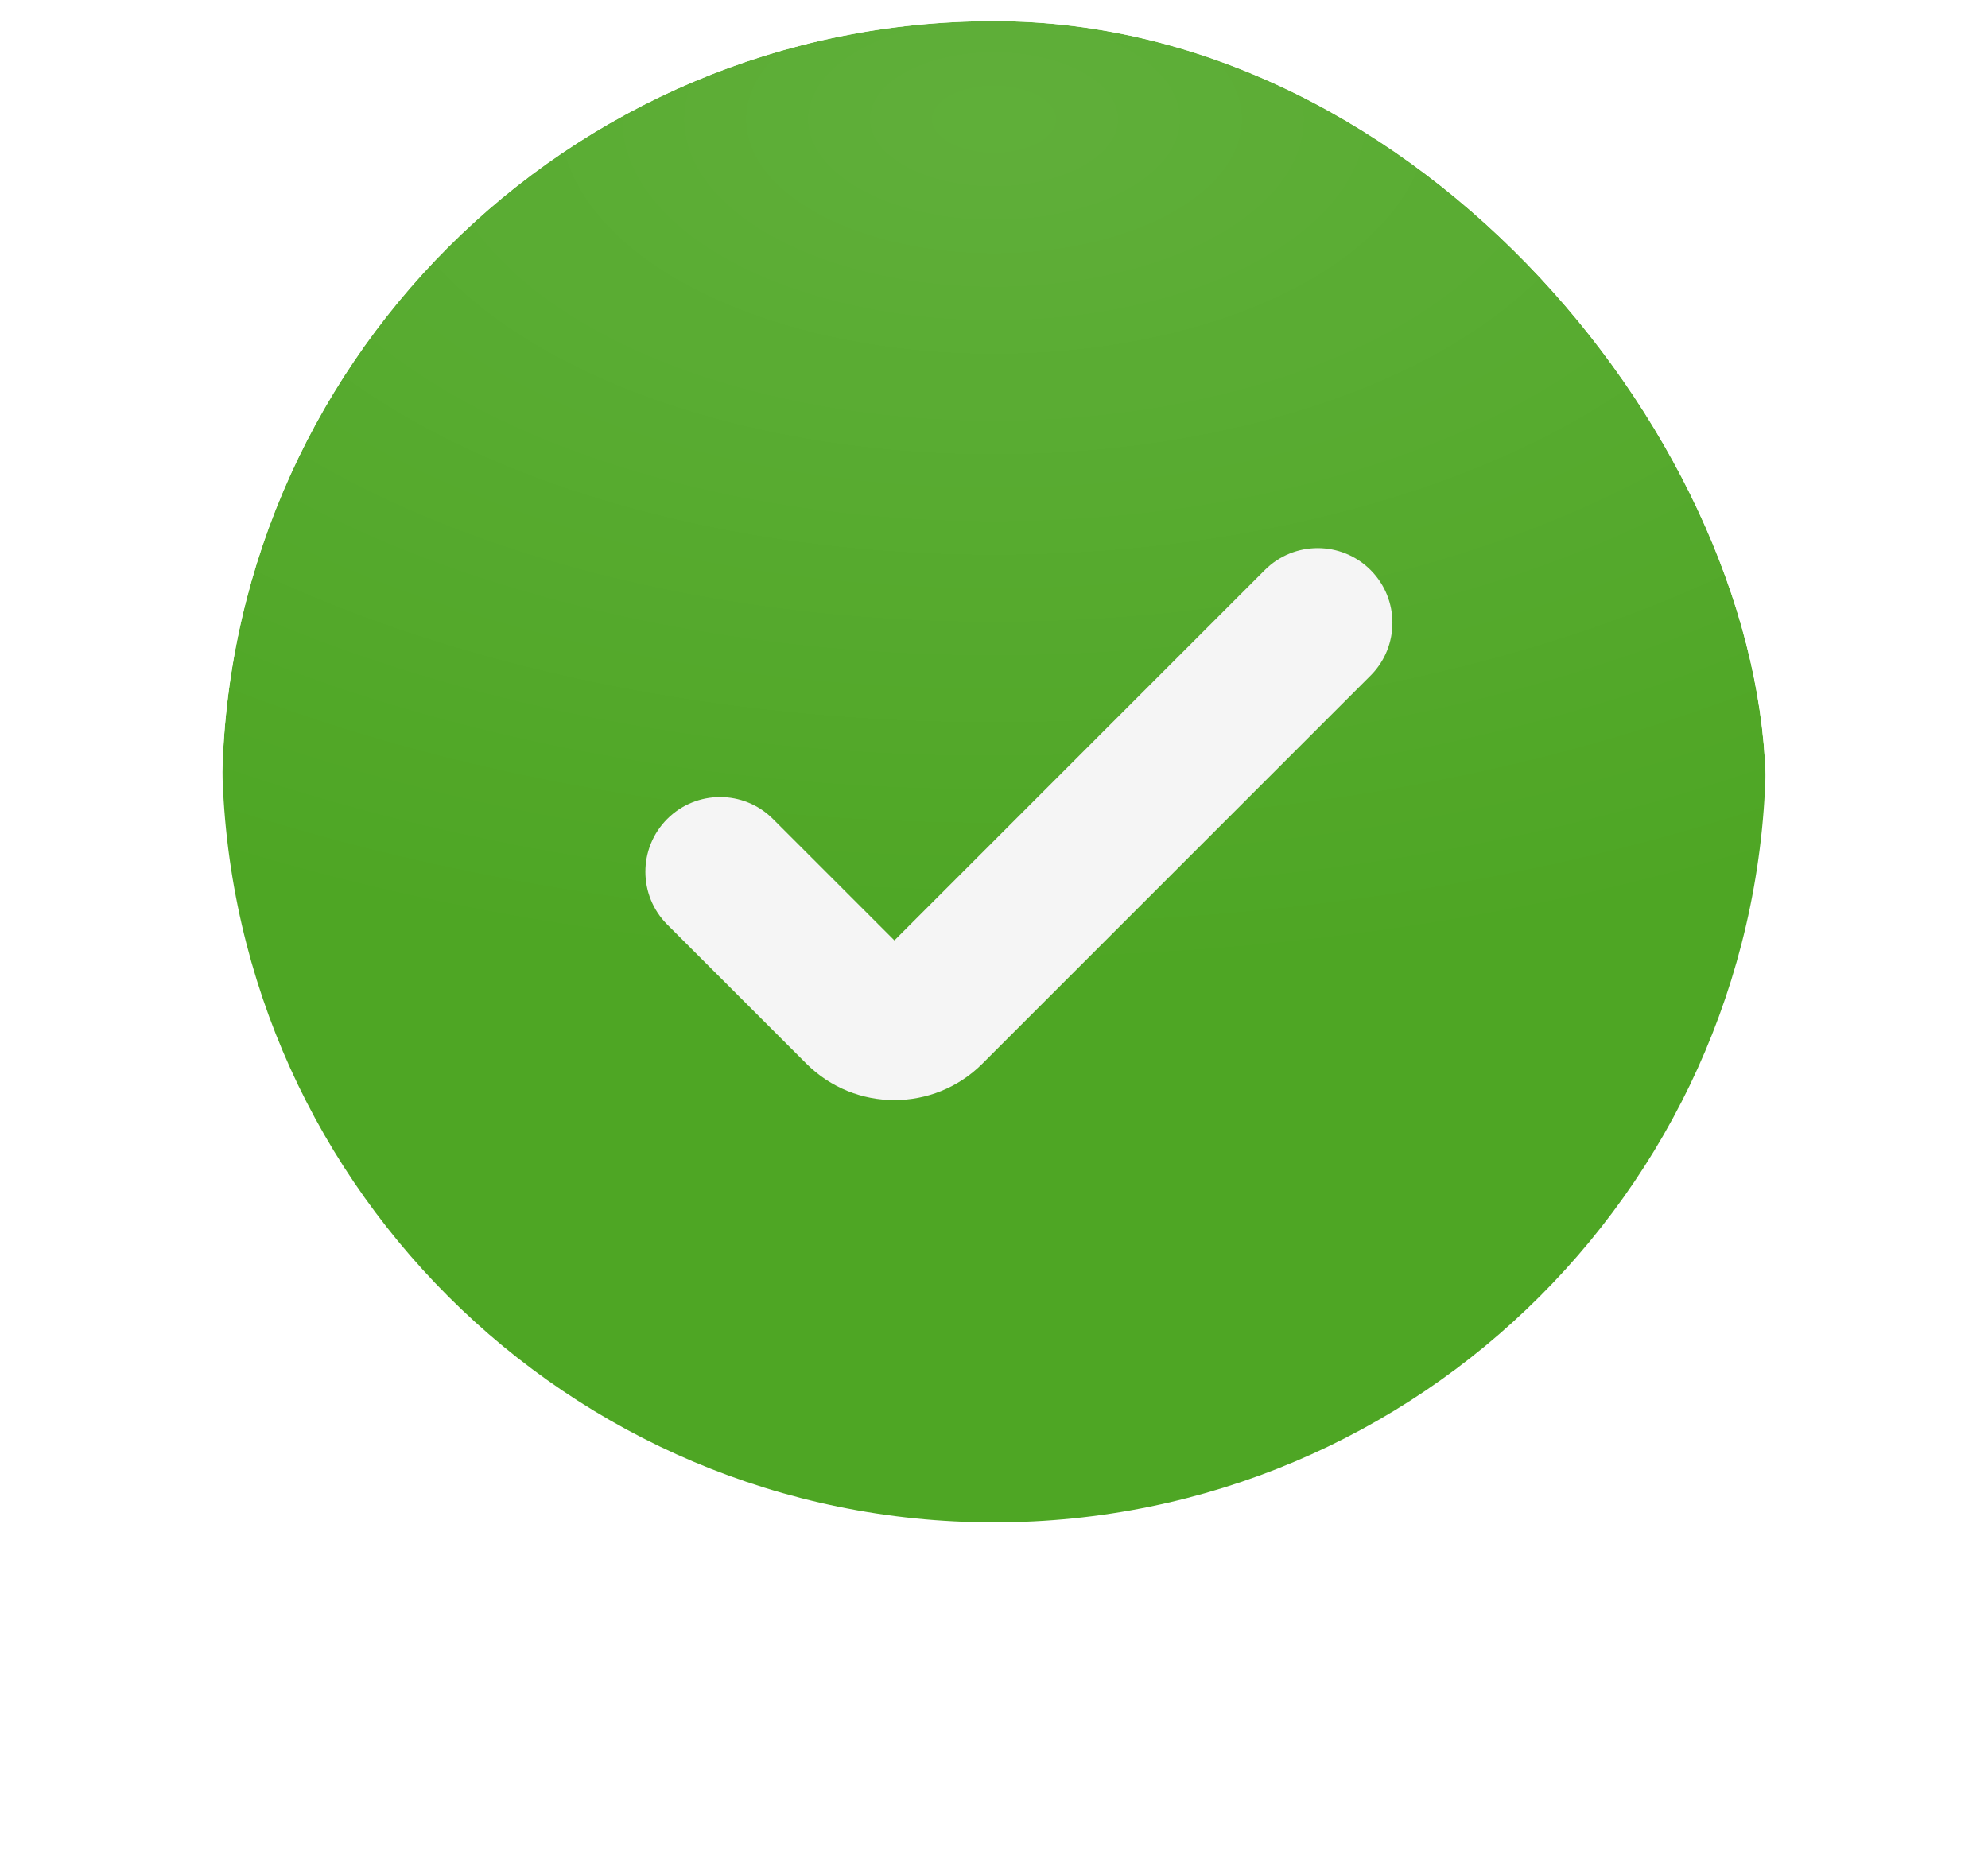 <svg width="188" height="175" viewBox="0 0 188 175" fill="none" xmlns="http://www.w3.org/2000/svg">
<g opacity="0.6" filter="url(#filter0_ddddd_500_11815)">
<path fill-rule="evenodd" clip-rule="evenodd" d="M94 152C132.66 152 164 120.66 164 82C164 43.34 132.66 12 94 12C55.34 12 24 43.34 24 82C24 120.66 55.34 152 94 152ZM128.145 66.468C130.79 63.822 130.79 59.533 128.145 56.887C125.499 54.242 121.21 54.242 118.565 56.887L84.968 90.484L73.951 79.468C71.306 76.823 67.017 76.823 64.371 79.468C61.726 82.114 61.726 86.403 64.371 89.048L76.984 101.661C81.393 106.07 88.542 106.07 92.951 101.661L128.145 66.468Z" fill="white" fill-opacity="0.01"/>
</g>
<g clip-path="url(#clip0_500_11815)">
<g filter="url(#filter1_i_500_11815)">
<path fill-rule="evenodd" clip-rule="evenodd" d="M94 2C134.317 2 167 34.683 167 75C167 115.317 134.317 148 94 148C53.683 148 21 115.317 21 75C21 34.683 53.683 2 94 2Z" fill="#4EA624"/>
<path fill-rule="evenodd" clip-rule="evenodd" d="M94 2C134.317 2 167 34.683 167 75C167 115.317 134.317 148 94 148C53.683 148 21 115.317 21 75C21 34.683 53.683 2 94 2Z" fill="url(#paint0_radial_500_11815)" fill-opacity="0.1"/>
</g>
<g filter="url(#filter2_diii_500_11815)">
<path d="M129.608 60.802C132.367 58.043 132.367 53.57 129.608 50.811C126.849 48.052 122.376 48.052 119.617 50.811L84.581 85.848L73.092 74.359C70.333 71.6 65.86 71.6 63.101 74.359C60.343 77.118 60.343 81.591 63.101 84.35L76.255 97.504C80.853 102.102 88.308 102.102 92.906 97.504L129.608 60.802Z" fill="#F5F5F5"/>
</g>
</g>
<defs>
<filter id="filter0_ddddd_500_11815" x="0" y="0" width="188" height="188" filterUnits="userSpaceOnUse" color-interpolation-filters="sRGB">
<feFlood flood-opacity="0" result="BackgroundImageFix"/>
<feColorMatrix in="SourceAlpha" type="matrix" values="0 0 0 0 0 0 0 0 0 0 0 0 0 0 0 0 0 0 127 0" result="hardAlpha"/>
<feOffset dy="12"/>
<feGaussianBlur stdDeviation="12"/>
<feColorMatrix type="matrix" values="0 0 0 0 0 0 0 0 0 0 0 0 0 0 0 0 0 0 0.1 0"/>
<feBlend mode="normal" in2="BackgroundImageFix" result="effect1_dropShadow_500_11815"/>
<feColorMatrix in="SourceAlpha" type="matrix" values="0 0 0 0 0 0 0 0 0 0 0 0 0 0 0 0 0 0 127 0" result="hardAlpha"/>
<feOffset dy="12"/>
<feGaussianBlur stdDeviation="8"/>
<feColorMatrix type="matrix" values="0 0 0 0 0 0 0 0 0 0 0 0 0 0 0 0 0 0 0.1 0"/>
<feBlend mode="normal" in2="effect1_dropShadow_500_11815" result="effect2_dropShadow_500_11815"/>
<feColorMatrix in="SourceAlpha" type="matrix" values="0 0 0 0 0 0 0 0 0 0 0 0 0 0 0 0 0 0 127 0" result="hardAlpha"/>
<feOffset dy="4"/>
<feGaussianBlur stdDeviation="4"/>
<feColorMatrix type="matrix" values="0 0 0 0 0 0 0 0 0 0 0 0 0 0 0 0 0 0 0.1 0"/>
<feBlend mode="normal" in2="effect2_dropShadow_500_11815" result="effect3_dropShadow_500_11815"/>
<feColorMatrix in="SourceAlpha" type="matrix" values="0 0 0 0 0 0 0 0 0 0 0 0 0 0 0 0 0 0 127 0" result="hardAlpha"/>
<feOffset dy="2"/>
<feGaussianBlur stdDeviation="4"/>
<feColorMatrix type="matrix" values="0 0 0 0 0 0 0 0 0 0 0 0 0 0 0 0 0 0 0.1 0"/>
<feBlend mode="normal" in2="effect3_dropShadow_500_11815" result="effect4_dropShadow_500_11815"/>
<feColorMatrix in="SourceAlpha" type="matrix" values="0 0 0 0 0 0 0 0 0 0 0 0 0 0 0 0 0 0 127 0" result="hardAlpha"/>
<feOffset/>
<feGaussianBlur stdDeviation="2"/>
<feColorMatrix type="matrix" values="0 0 0 0 0 0 0 0 0 0 0 0 0 0 0 0 0 0 0.1 0"/>
<feBlend mode="normal" in2="effect4_dropShadow_500_11815" result="effect5_dropShadow_500_11815"/>
<feBlend mode="normal" in="SourceGraphic" in2="effect5_dropShadow_500_11815" result="shape"/>
</filter>
<filter id="filter1_i_500_11815" x="21" y="0" width="146" height="148" filterUnits="userSpaceOnUse" color-interpolation-filters="sRGB">
<feFlood flood-opacity="0" result="BackgroundImageFix"/>
<feBlend mode="normal" in="SourceGraphic" in2="BackgroundImageFix" result="shape"/>
<feColorMatrix in="SourceAlpha" type="matrix" values="0 0 0 0 0 0 0 0 0 0 0 0 0 0 0 0 0 0 127 0" result="hardAlpha"/>
<feOffset dy="-4"/>
<feGaussianBlur stdDeviation="1"/>
<feComposite in2="hardAlpha" operator="arithmetic" k2="-1" k3="1"/>
<feColorMatrix type="matrix" values="0 0 0 0 0 0 0 0 0 0 0 0 0 0 0 0 0 0 0.2 0"/>
<feBlend mode="normal" in2="shape" result="effect1_innerShadow_500_11815"/>
</filter>
<filter id="filter2_diii_500_11815" x="59.032" y="48.304" width="74.645" height="57.648" filterUnits="userSpaceOnUse" color-interpolation-filters="sRGB">
<feFlood flood-opacity="0" result="BackgroundImageFix"/>
<feColorMatrix in="SourceAlpha" type="matrix" values="0 0 0 0 0 0 0 0 0 0 0 0 0 0 0 0 0 0 127 0" result="hardAlpha"/>
<feOffset dy="3"/>
<feGaussianBlur stdDeviation="1"/>
<feComposite in2="hardAlpha" operator="out"/>
<feColorMatrix type="matrix" values="0 0 0 0 0 0 0 0 0 0 0 0 0 0 0 0 0 0 0.2 0"/>
<feBlend mode="normal" in2="BackgroundImageFix" result="effect1_dropShadow_500_11815"/>
<feBlend mode="normal" in="SourceGraphic" in2="effect1_dropShadow_500_11815" result="shape"/>
<feColorMatrix in="SourceAlpha" type="matrix" values="0 0 0 0 0 0 0 0 0 0 0 0 0 0 0 0 0 0 127 0" result="hardAlpha"/>
<feOffset dy="-1.459"/>
<feGaussianBlur stdDeviation="0.219"/>
<feComposite in2="hardAlpha" operator="arithmetic" k2="-1" k3="1"/>
<feColorMatrix type="matrix" values="0 0 0 0 0 0 0 0 0 0 0 0 0 0 0 0 0 0 0.32 0"/>
<feBlend mode="normal" in2="shape" result="effect2_innerShadow_500_11815"/>
<feColorMatrix in="SourceAlpha" type="matrix" values="0 0 0 0 0 0 0 0 0 0 0 0 0 0 0 0 0 0 127 0" result="hardAlpha"/>
<feOffset dy="-0.438"/>
<feGaussianBlur stdDeviation="0.5"/>
<feComposite in2="hardAlpha" operator="arithmetic" k2="-1" k3="1"/>
<feColorMatrix type="matrix" values="0 0 0 0 0 0 0 0 0 0 0 0 0 0 0 0 0 0 0.25 0"/>
<feBlend mode="normal" in2="effect2_innerShadow_500_11815" result="effect3_innerShadow_500_11815"/>
<feColorMatrix in="SourceAlpha" type="matrix" values="0 0 0 0 0 0 0 0 0 0 0 0 0 0 0 0 0 0 127 0" result="hardAlpha"/>
<feOffset dy="2"/>
<feGaussianBlur stdDeviation="0.5"/>
<feComposite in2="hardAlpha" operator="arithmetic" k2="-1" k3="1"/>
<feColorMatrix type="matrix" values="0 0 0 0 1 0 0 0 0 1 0 0 0 0 1 0 0 0 1 0"/>
<feBlend mode="normal" in2="effect3_innerShadow_500_11815" result="effect4_innerShadow_500_11815"/>
</filter>
<radialGradient id="paint0_radial_500_11815" cx="0" cy="0" r="1" gradientUnits="userSpaceOnUse" gradientTransform="translate(94 15.5) rotate(90) scale(80.5 148.686)">
<stop stop-color="white"/>
<stop offset="1" stop-color="white" stop-opacity="0"/>
</radialGradient>
<clipPath id="clip0_500_11815">
<rect x="21" y="2" width="146" height="146" rx="73" fill="white"/>
</clipPath>
</defs>
</svg>
